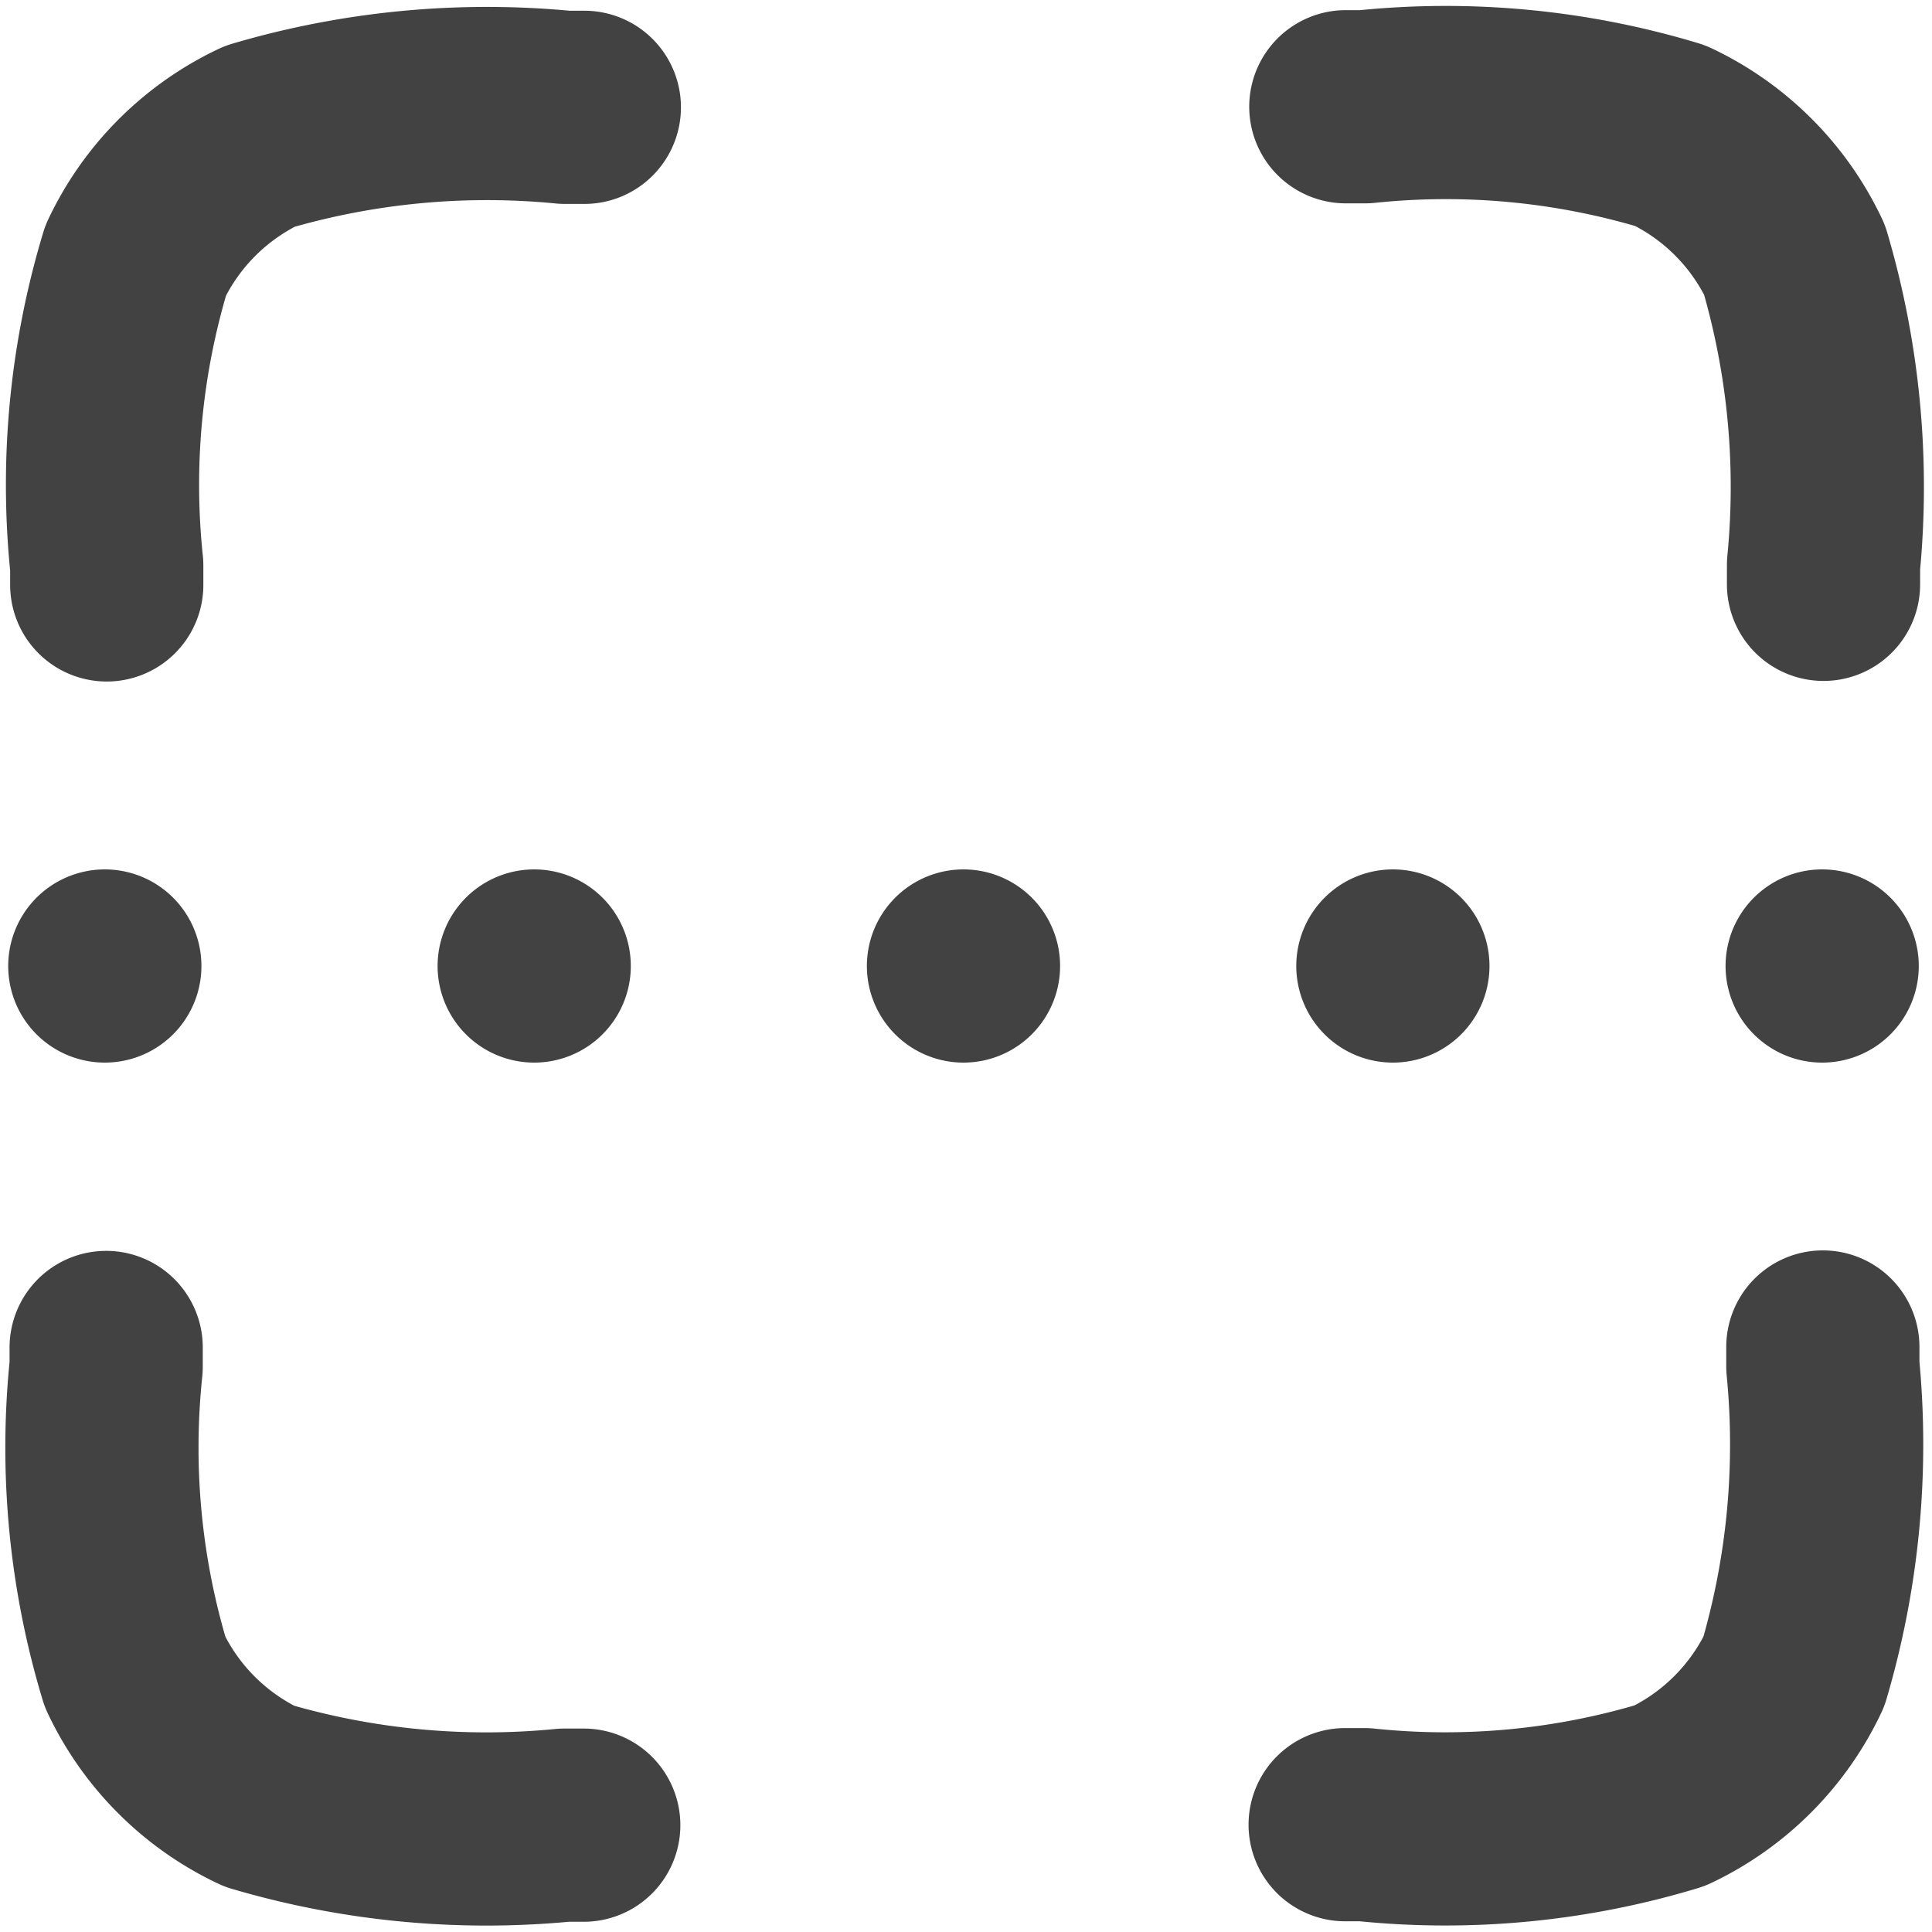<svg xmlns="http://www.w3.org/2000/svg" width="20" height="20" viewBox="0 0 20 20"><defs><style>.a,.b{fill:none;}.b{stroke:#424242;stroke-linecap:round;stroke-linejoin:round;stroke-width:2px;}</style></defs><g transform="translate(-127 -4194)"><rect class="a" width="20" height="20" transform="translate(127 4194)"/><path class="b" d="M3511.938,3989h-.2a8.324,8.324,0,0,0-3.16.3,2.7,2.7,0,0,0-1.284,1.284,8.023,8.023,0,0,0-.3,3.16v.2m4.938,12.839h-.2a8.311,8.311,0,0,1-3.16-.3,2.7,2.7,0,0,1-1.284-1.284,8.024,8.024,0,0,1-.3-3.161v-.2m17.778-7.9v-.2a8.316,8.316,0,0,0-.3-3.16,2.7,2.7,0,0,0-1.284-1.284,8.043,8.043,0,0,0-3.161-.3h-.2m4.938,12.839v.2a8.318,8.318,0,0,1-.3,3.161,2.7,2.7,0,0,1-1.284,1.284,8.031,8.031,0,0,1-3.161.3h-.2m-12.84-8.889h0m4.445,0h0m8.889,0h0m-4.445,0h0m8.889,0h0" transform="translate(-3378.889 206.111)"/></g></svg>